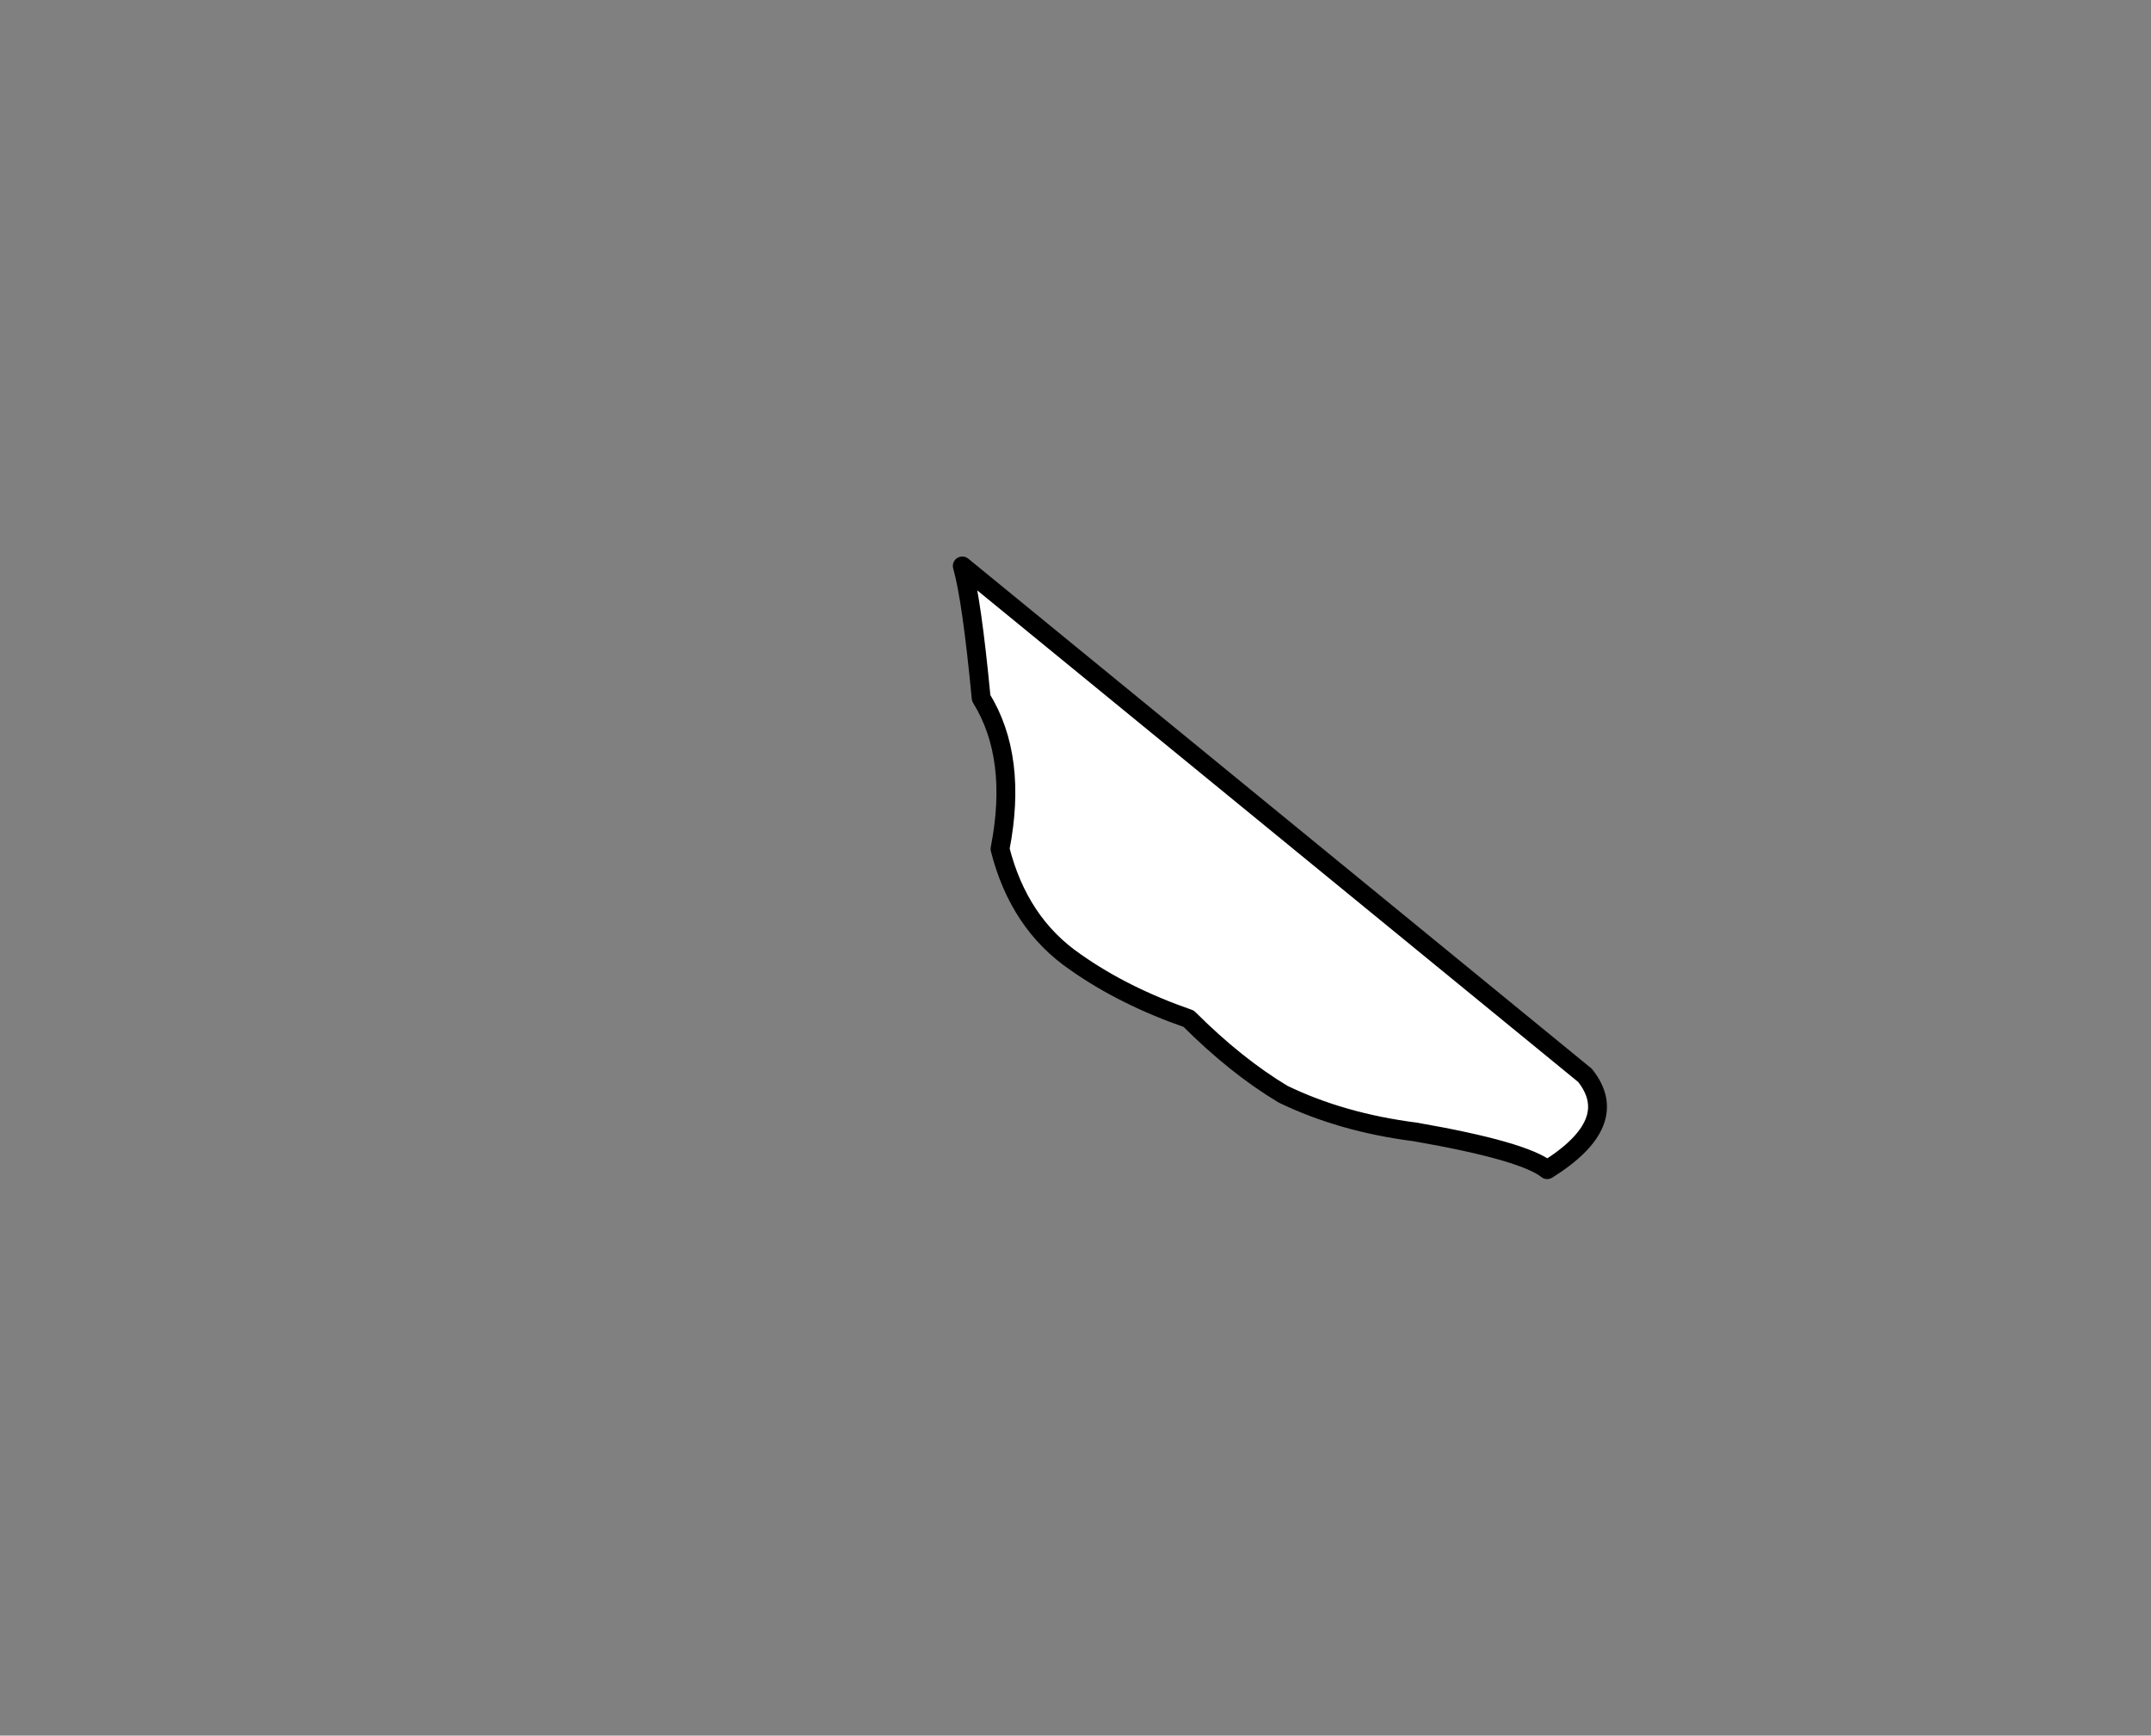 <?xml version="1.0" encoding="UTF-8" standalone="no"?>
<svg xmlns:xlink="http://www.w3.org/1999/xlink" height="92.0px" width="114.0px" xmlns="http://www.w3.org/2000/svg">
  <rect width="100%" height="100%" fill="#808080" stroke="none"/>
  <g transform="matrix(1.0, 0.0, 0.0, 1.0, -180.0, -254.0)">
    <path d="M264.0 311.0 L231.0 284.0 Q231.5 285.75 232.0 291.0 233.95 294.15 233.0 299.0 234.0 302.95 237.0 305.0 239.55 306.8 243.0 308.0 245.5 310.5 248.0 312.0 251.1 313.5 255.0 314.0 260.75 315.0 262.0 316.0 266.0 313.5 264.0 311.0" fill="#ffffff" fill-rule="evenodd" stroke="none">
      <animate attributeName="fill" dur="2s" repeatCount="indefinite" values="#ffffff;#ffffff"/>
      <animate attributeName="fill-opacity" dur="2s" repeatCount="indefinite" values="1.0;1.0"/>
      <animate attributeName="d" dur="2s" repeatCount="indefinite" values="M264.0 311.0 L231.0 284.0 Q231.5 285.75 232.0 291.0 233.95 294.15 233.0 299.0 234.0 302.95 237.0 305.0 239.55 306.8 243.0 308.0 245.5 310.5 248.0 312.0 251.1 313.5 255.0 314.0 260.75 315.0 262.0 316.0 266.0 313.5 264.0 311.0;M243.0 311.0 L210.0 284.0 Q210.5 285.75 211.0 291.0 212.95 294.15 212.0 299.0 213.0 302.95 216.0 305.0 218.55 306.8 222.0 308.0 224.5 310.5 227.0 312.0 230.1 313.5 234.0 314.0 239.75 315.0 241.0 316.0 245.0 313.5 243.0 311.0"/>
    </path>
    <path d="M264.0 311.0 Q266.0 313.5 262.0 316.0 260.75 315.0 255.0 314.0 251.1 313.5 248.0 312.0 245.5 310.5 243.0 308.0 239.55 306.8 237.0 305.0 234.0 302.95 233.0 299.0 233.95 294.15 232.0 291.0 231.5 285.75 231.0 284.0 L264.0 311.0 Q266.0 313.5 262.0 316.0 260.75 315.0 255.0 314.0 251.1 313.5 248.0 312.0 245.5 310.5 243.0 308.0 239.55 306.8 237.0 305.0 234.0 302.95 233.0 299.0 233.95 294.15 232.0 291.0 231.5 285.75 231.0 284.0 L264.0 311.0" fill="none" stroke="#000000" stroke-linecap="round" stroke-linejoin="round" stroke-width="1.0">
      <animate attributeName="stroke" dur="2s" repeatCount="indefinite" values="#000000;#000001"/>
      <animate attributeName="stroke-width" dur="2s" repeatCount="indefinite" values="1.0;1.0"/>
      <animate attributeName="fill-opacity" dur="2s" repeatCount="indefinite" values="1.0;1.0"/>
      <animate attributeName="d" dur="2s" repeatCount="indefinite" values="M264.0 311.0 Q266.0 313.5 262.0 316.0 260.75 315.0 255.0 314.0 251.1 313.5 248.0 312.0 245.5 310.5 243.0 308.0 239.55 306.8 237.0 305.0 234.0 302.95 233.0 299.0 233.95 294.15 232.0 291.0 231.5 285.75 231.0 284.0 L264.0 311.0 Q266.0 313.5 262.0 316.0 260.75 315.0 255.0 314.0 251.1 313.5 248.0 312.0 245.5 310.5 243.0 308.0 239.55 306.8 237.0 305.0 234.0 302.95 233.0 299.0 233.95 294.15 232.0 291.0 231.5 285.75 231.0 284.0 L264.0 311.0;M243.0 311.0 Q245.0 313.5 241.0 316.0 239.75 315.0 234.0 314.0 230.1 313.5 227.0 312.0 224.5 310.5 222.0 308.0 218.55 306.8 216.0 305.0 213.0 302.95 212.0 299.0 212.95 294.15 211.0 291.0 210.5 285.75 210.0 284.0 L243.0 311.0 Q245.0 313.5 241.0 316.0 239.75 315.0 234.0 314.0 230.1 313.5 227.0 312.0 224.5 310.5 222.0 308.0 218.55 306.8 216.0 305.0 213.0 302.95 212.0 299.0 212.95 294.15 211.0 291.0 210.5 285.75 210.0 284.0 L243.0 311.0"/>
    </path>
  </g>
</svg>
